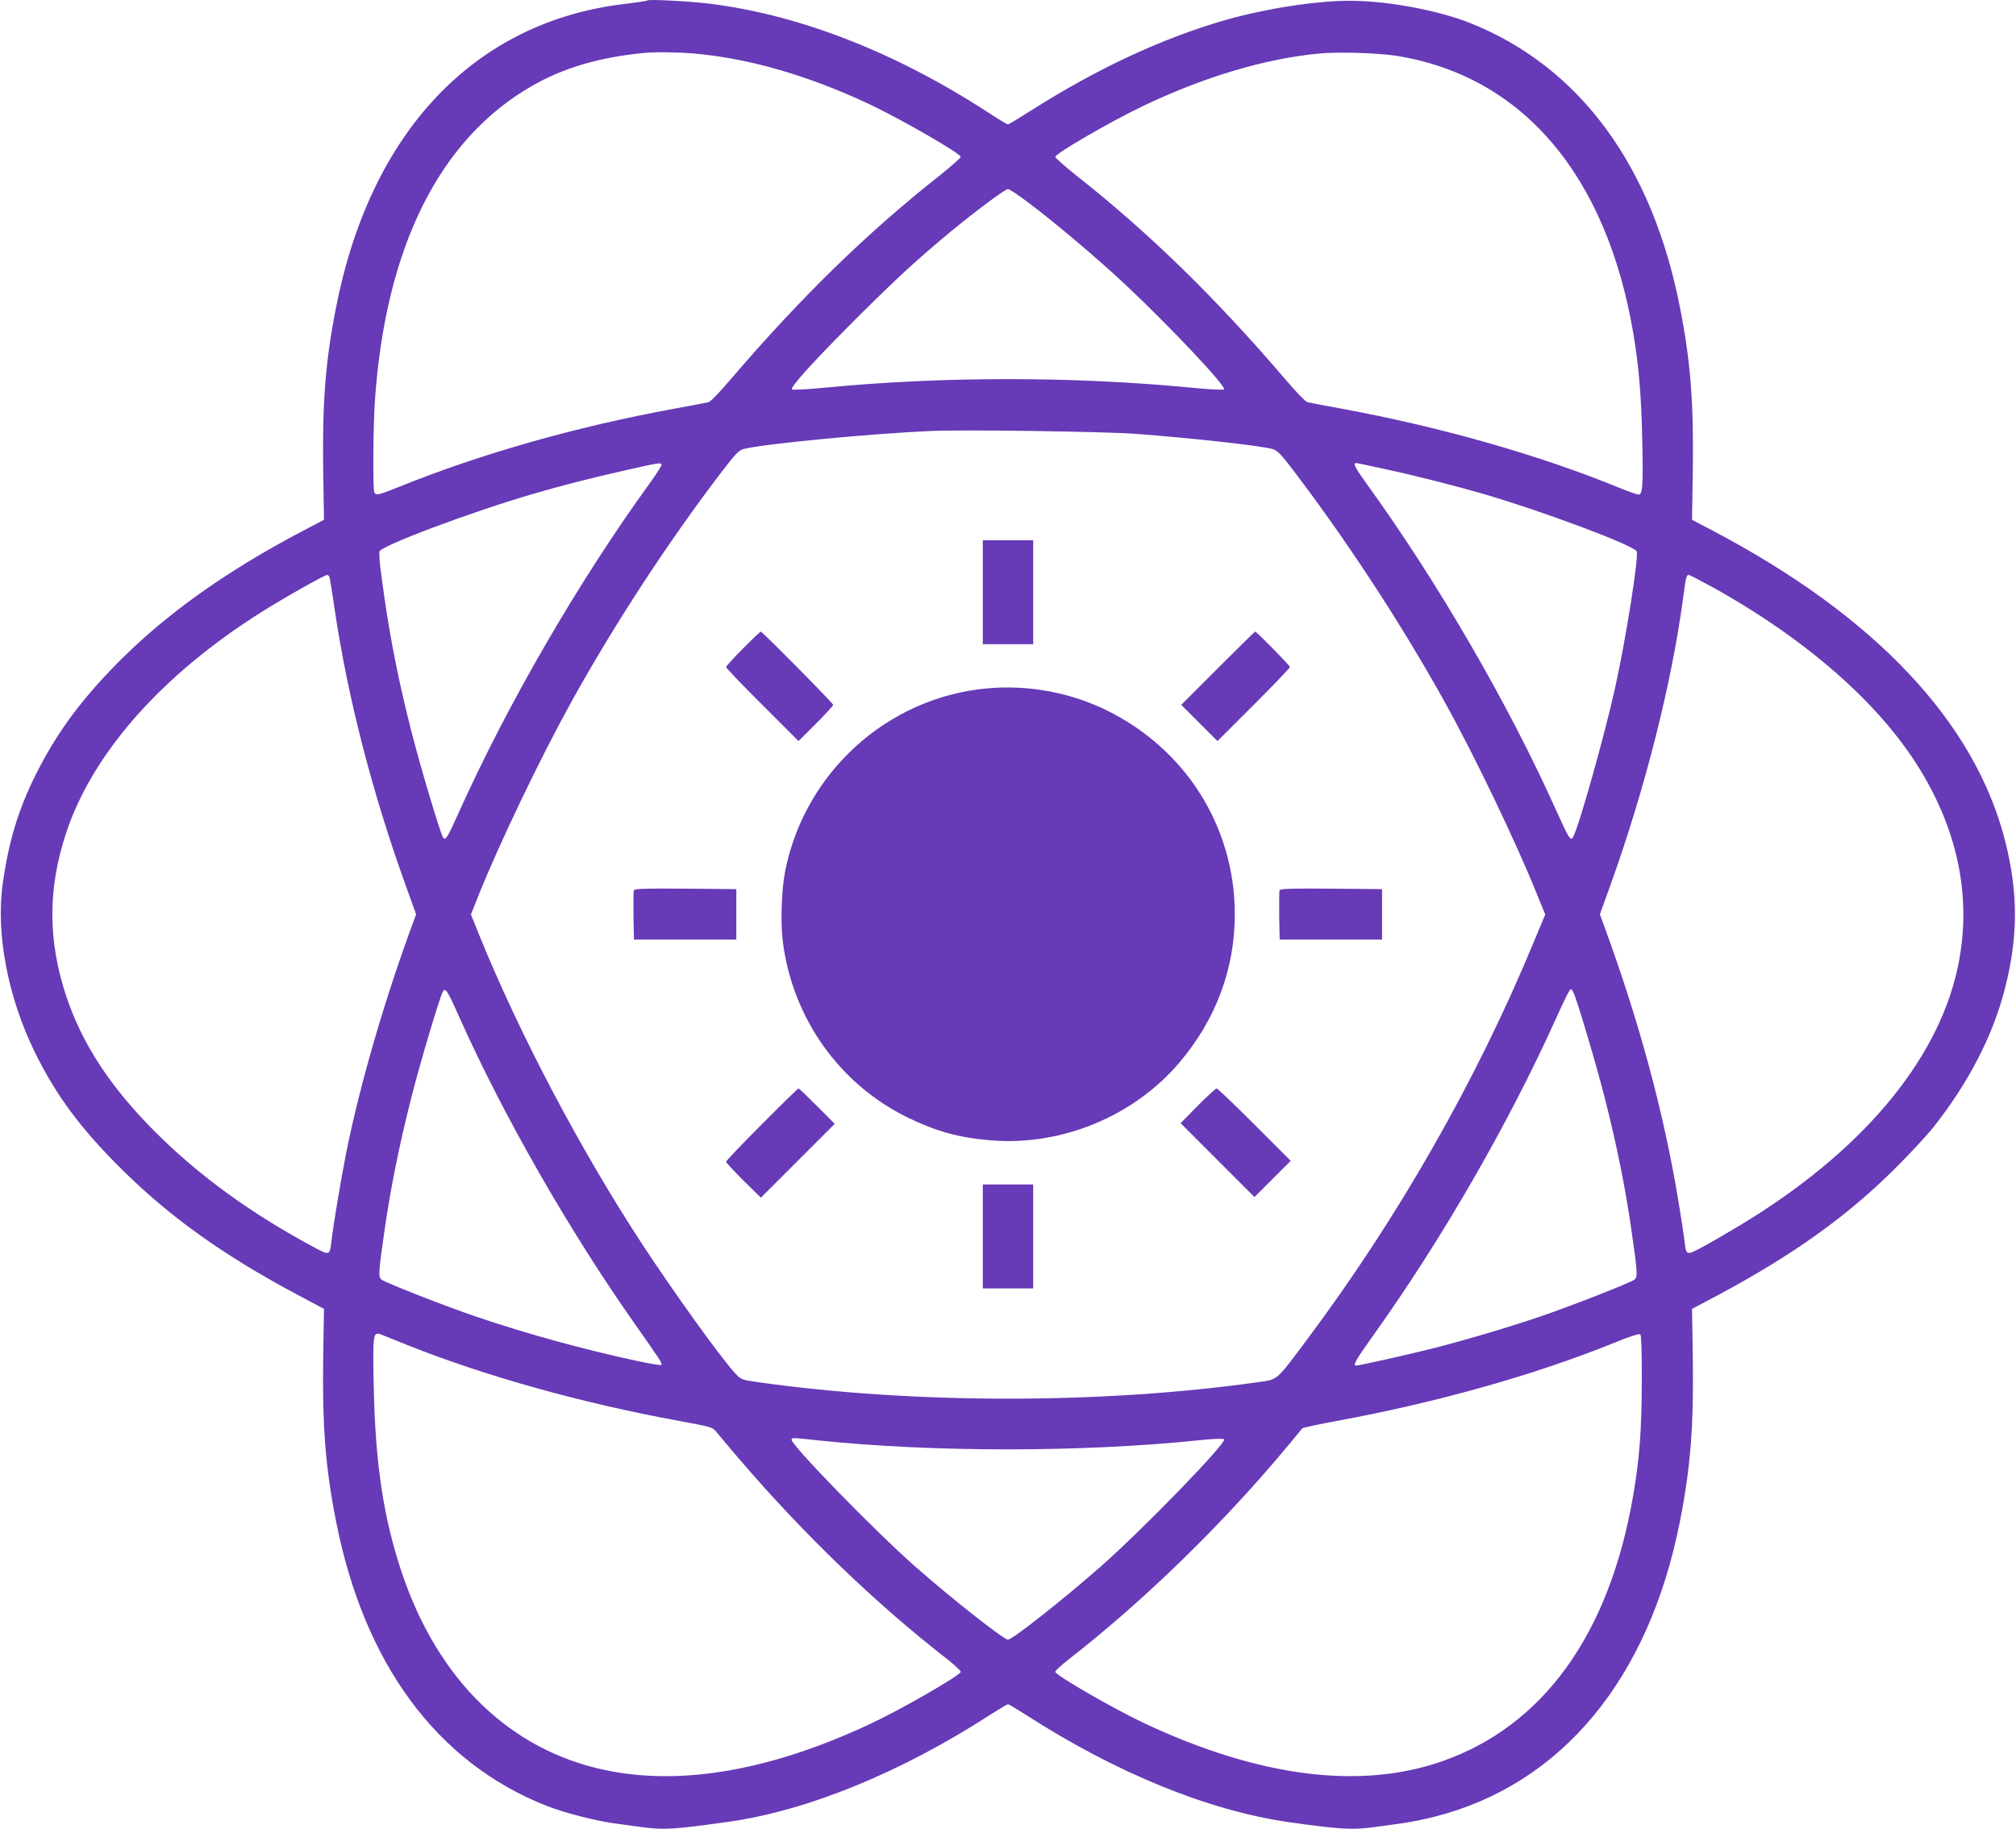 <?xml version="1.0" standalone="no"?>
<!DOCTYPE svg PUBLIC "-//W3C//DTD SVG 20010904//EN"
 "http://www.w3.org/TR/2001/REC-SVG-20010904/DTD/svg10.dtd">
<svg version="1.0" xmlns="http://www.w3.org/2000/svg"
 width="1280pt" height="1161pt" viewBox="0 0 1280 1161"
 preserveAspectRatio="xMidYMid meet">
<g transform="translate(0,1161) scale(0.1,-0.1)"
fill="#673ab7" stroke="none">
<path d="M4110 11607 c-3 -3 -68 -13 -145 -22 -954 -114 -1615 -812 -1833
-1935 -66 -336 -86 -599 -80 -1028 l5 -312 -133 -70 c-503 -264 -892 -544
-1204 -866 -221 -228 -369 -433 -494 -684 -110 -221 -170 -420 -208 -685 -46
-323 32 -730 208 -1085 132 -267 287 -475 538 -725 308 -307 651 -553 1124
-805 l169 -90 -5 -313 c-6 -428 14 -691 80 -1027 177 -911 641 -1540 1338
-1815 118 -46 324 -99 450 -114 52 -7 125 -17 162 -22 131 -18 205 -13 533 33
511 71 1104 313 1678 685 54 34 102 63 107 63 5 0 53 -29 107 -63 574 -371
1165 -613 1678 -686 319 -45 402 -50 533 -32 37 5 110 15 162 22 52 6 154 26
225 44 810 204 1367 876 1563 1885 66 336 86 599 80 1027 l-5 313 166 88 c478
256 819 500 1127 807 88 88 195 203 237 255 225 284 382 586 458 889 83 326
83 606 0 932 -191 754 -825 1427 -1855 1969 l-133 70 5 312 c6 429 -14 692
-80 1028 -176 909 -638 1536 -1334 1814 -208 82 -526 141 -764 141 -217 0
-531 -49 -785 -121 -403 -115 -819 -309 -1239 -576 -76 -48 -142 -88 -147 -88
-4 0 -61 34 -125 76 -586 381 -1195 619 -1764 690 -130 16 -391 30 -400 21z
m300 -337 c348 -31 724 -140 1111 -322 206 -98 579 -313 579 -334 0 -6 -61
-60 -136 -120 -464 -366 -886 -779 -1328 -1296 -68 -80 -126 -140 -139 -142
-12 -3 -110 -21 -217 -41 -622 -114 -1230 -287 -1746 -496 -132 -53 -149 -57
-158 -33 -9 25 -7 414 4 574 66 978 409 1667 997 2004 201 116 431 183 713
210 78 7 211 5 320 -4z m4460 -15 c796 -129 1329 -755 1500 -1760 35 -208 51
-391 57 -676 6 -293 3 -349 -24 -349 -9 0 -62 19 -117 41 -508 209 -1141 389
-1766 504 -107 20 -205 38 -217 41 -13 2 -71 62 -139 142 -441 516 -865 931
-1328 1296 -75 60 -136 114 -136 120 0 21 362 231 566 327 383 182 765 296
1107 329 123 12 379 4 497 -15z m-2340 -932 c167 -125 432 -349 610 -515 277
-259 649 -653 632 -670 -5 -5 -94 0 -213 11 -740 72 -1578 72 -2318 0 -119
-11 -208 -16 -213 -11 -13 13 149 191 426 467 238 237 377 365 589 540 158
130 340 265 357 265 8 0 67 -39 130 -87z m675 -1467 c359 -27 797 -75 875 -97
28 -8 50 -30 110 -107 349 -456 698 -987 979 -1492 194 -348 461 -906 595
-1241 l47 -115 -75 -180 c-362 -875 -862 -1750 -1439 -2521 -197 -263 -182
-250 -307 -268 -991 -140 -2189 -140 -3180 0 -104 15 -105 16 -144 58 -94 103
-390 515 -588 817 -394 602 -783 1340 -1038 1970 l-50 124 46 116 c135 337
399 887 595 1240 276 497 614 1013 953 1457 84 110 107 134 136 142 121 32
813 99 1200 115 214 9 1086 -4 1285 -18z m-3005 -198 c0 -7 -34 -60 -76 -118
-454 -627 -904 -1404 -1214 -2095 -72 -160 -83 -177 -99 -148 -21 41 -145 455
-201 678 -75 292 -131 573 -169 840 -28 194 -35 259 -32 293 3 34 583 252 978
367 190 55 344 95 588 150 210 48 225 50 225 33z m4579 -23 c210 -45 445 -105
633 -159 390 -114 966 -330 980 -367 13 -38 -69 -558 -137 -864 -67 -303 -229
-879 -267 -949 -15 -28 -27 -10 -103 159 -305 682 -758 1462 -1209 2085 -73
102 -88 130 -65 130 6 0 81 -16 168 -35z m-6685 -697 c3 -13 17 -102 31 -198
83 -561 240 -1167 452 -1755 l65 -180 -22 -60 c-175 -473 -332 -1011 -419
-1440 -33 -163 -85 -473 -96 -571 -11 -95 -12 -96 -107 -45 -399 213 -737 458
-1013 735 -284 284 -464 559 -565 863 -117 355 -117 682 1 1038 167 503 606
1000 1236 1397 140 89 403 237 420 238 7 0 15 -10 17 -22z m8785 -59 c594
-331 1057 -738 1311 -1154 250 -408 331 -837 239 -1262 -129 -596 -619 -1174
-1384 -1634 -88 -53 -197 -116 -243 -140 -95 -51 -97 -50 -107 45 -4 34 -20
140 -36 236 -93 570 -251 1156 -479 1775 l-22 60 65 180 c223 619 395 1300
467 1855 13 101 18 120 32 120 6 0 76 -37 157 -81z m-7964 -2724 c278 -623
697 -1356 1114 -1948 170 -242 178 -254 169 -263 -4 -3 -74 8 -155 26 -337 72
-706 174 -1018 280 -195 66 -572 214 -601 235 -23 16 -22 42 17 310 38 268 95
549 169 840 56 223 180 637 201 678 16 30 29 11 104 -158z m7074 156 c21 -38
145 -455 201 -676 74 -290 131 -571 169 -840 39 -268 40 -294 17 -310 -29 -21
-406 -169 -601 -235 -204 -69 -483 -152 -694 -205 -153 -38 -452 -105 -471
-105 -23 0 -2 36 115 200 433 607 852 1334 1155 2005 66 146 86 185 96 185 2
0 8 -8 13 -19z m-7389 -2246 c493 -195 1091 -362 1705 -475 216 -40 220 -41
245 -73 14 -17 79 -95 145 -172 411 -479 862 -913 1318 -1268 48 -38 87 -74
87 -81 0 -21 -379 -240 -579 -333 -627 -293 -1193 -392 -1674 -292 -608 126
-1067 571 -1297 1258 -116 348 -167 689 -177 1176 -7 347 -6 355 55 329 20 -8
98 -39 172 -69z m7824 -233 c-1 -310 -15 -487 -55 -719 -151 -879 -571 -1462
-1215 -1686 -521 -181 -1160 -99 -1886 241 -198 93 -568 307 -568 328 0 7 39
43 88 81 475 370 970 852 1375 1337 55 67 103 124 106 128 4 4 106 26 226 48
634 117 1250 291 1755 495 100 41 159 60 165 53 6 -6 10 -120 9 -306z m-5229
-367 c731 -76 1676 -76 2419 1 93 10 152 12 158 6 20 -20 -521 -578 -787 -811
-244 -214 -558 -461 -585 -461 -27 0 -362 264 -590 465 -260 229 -799 783
-784 806 7 12 4 12 169 -6z"/>
<path d="M6240 7850 l0 -330 160 0 160 0 0 330 0 330 -160 0 -160 0 0 -330z"/>
<path d="M4717 7492 c-59 -59 -107 -112 -107 -117 0 -6 103 -114 230 -240
l230 -230 110 110 c60 60 110 114 110 120 0 10 -450 465 -460 465 -3 0 -54
-48 -113 -108z"/>
<path d="M7732 7367 l-232 -232 115 -115 115 -115 230 230 c127 126 230 235
230 240 0 10 -212 225 -221 225 -2 0 -109 -105 -237 -233z"/>
<path d="M6262 7239 c-630 -59 -1154 -535 -1277 -1161 -23 -117 -30 -325 -15
-444 61 -487 359 -908 795 -1120 182 -88 326 -128 528 -144 447 -37 908 154
1196 495 231 272 351 594 351 940 0 555 -311 1049 -815 1296 -234 114 -502
163 -763 138z"/>
<path d="M4024 5957 c-2 -7 -3 -80 -2 -162 l3 -150 325 0 325 0 0 160 0 160
-323 3 c-258 2 -324 0 -328 -11z"/>
<path d="M8124 5957 c-2 -7 -3 -80 -2 -162 l3 -150 325 0 325 0 0 160 0 160
-323 3 c-258 2 -324 0 -328 -11z"/>
<path d="M4837 4472 c-125 -125 -227 -232 -227 -238 0 -5 50 -59 110 -119
l111 -109 234 234 235 235 -112 112 c-62 62 -115 113 -118 113 -3 0 -108 -102
-233 -228z"/>
<path d="M7605 4590 l-109 -111 234 -234 235 -235 115 115 115 115 -230 230
c-126 126 -235 230 -240 230 -6 0 -60 -50 -120 -110z"/>
<path d="M6240 3760 l0 -330 160 0 160 0 0 330 0 330 -160 0 -160 0 0 -330z"/>
</g>
</svg>
